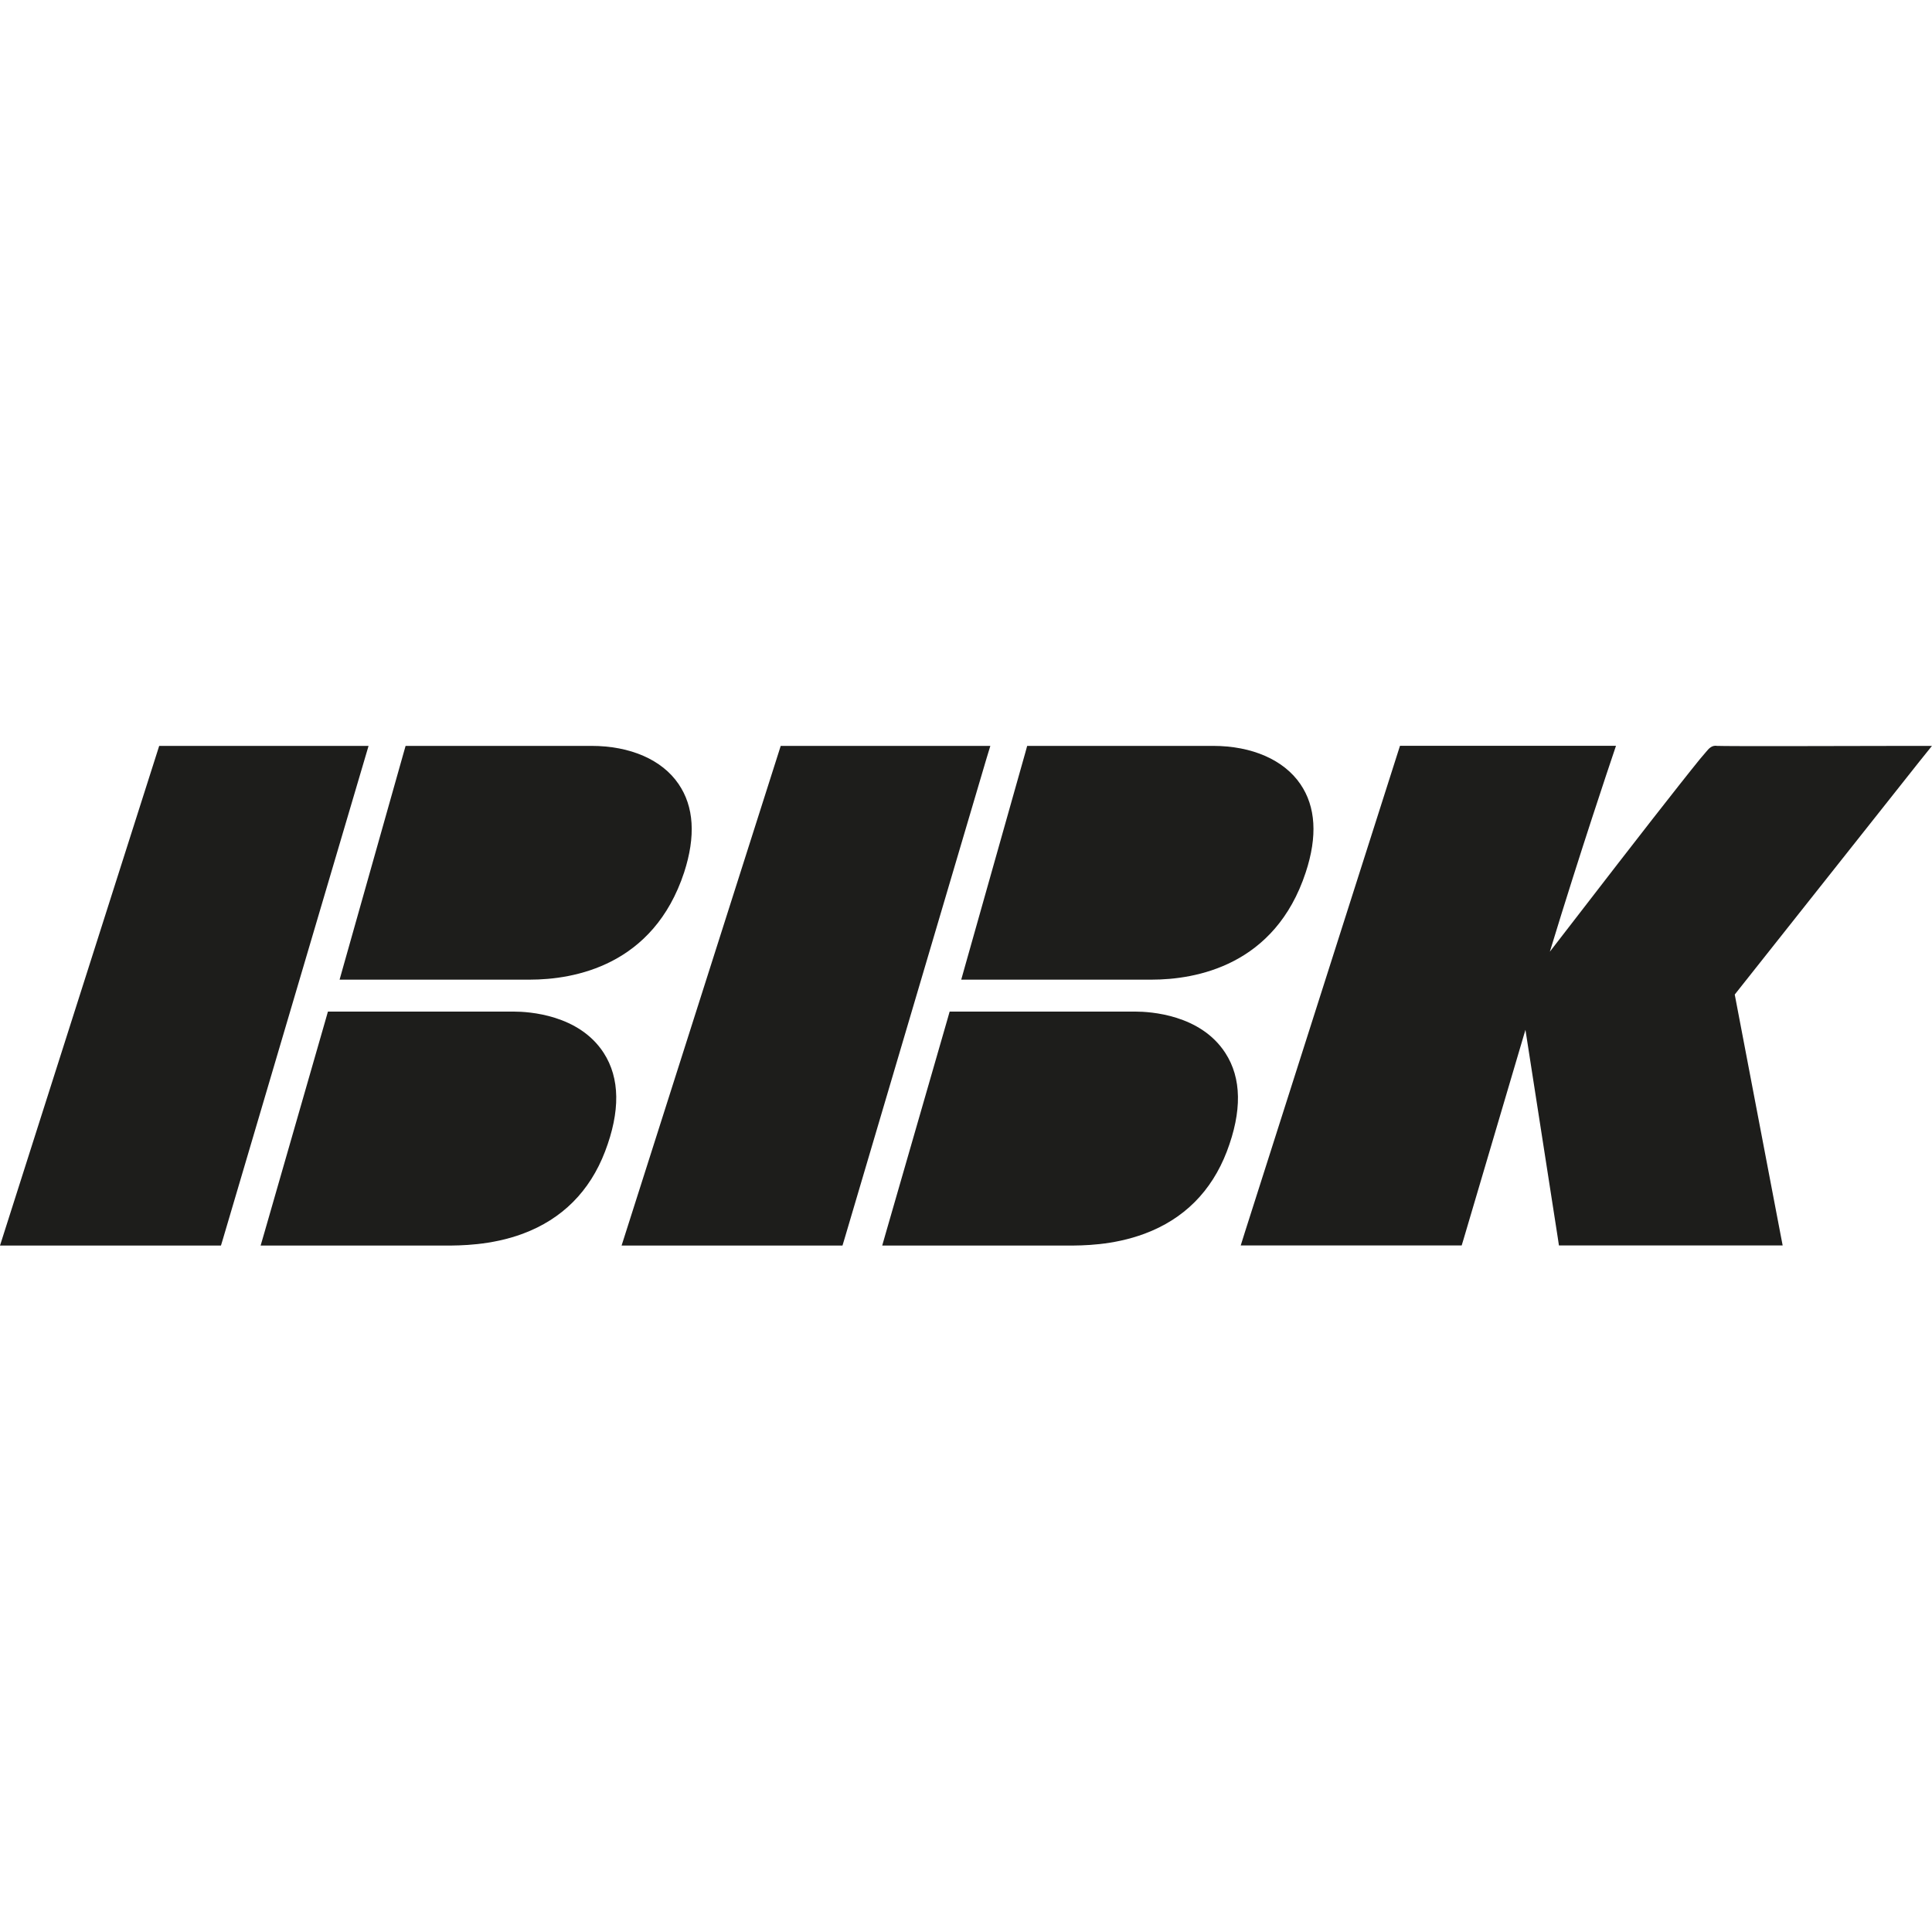 <?xml version="1.0" encoding="UTF-8"?> <svg xmlns="http://www.w3.org/2000/svg" id="_Слой_1" data-name="Слой 1" viewBox="0 0 300 300"> <defs> <style> .cls-1 { fill: #1d1d1b; } </style> </defs> <polygon class="cls-1" points="57.23 115.82 55.26 115.82 25.76 115.82 24.72 115.82 24.39 116.86 .64 191.4 0 193.41 2.02 193.41 33.24 193.41 34.31 193.41 34.63 192.35 56.65 117.79 57.23 115.82"></polygon> <path class="cls-1" d="m52.73,152.12h29.51c6.92,0,19.22-2.17,23.99-16.65,1.82-5.61,1.54-10.23-.87-13.74-2.56-3.76-7.49-5.91-13.54-5.91h-28.84l-.31,1.09-9.39,33.25-.55,1.96Z"></path> <path class="cls-1" d="m79.78,157.08h-28.86l-.31,1.09-9.57,33.28-.57,1.96h28.76c2.1,0,7.02,0,11.96-1.84,6.09-2.27,10.39-6.57,12.76-12.76,2.39-6.25,2.32-11.4-.21-15.32-3.85-5.95-11.65-6.41-13.95-6.41h0Z"></path> <polygon class="cls-1" points="153.78 115.82 151.79 115.82 122.28 115.82 121.23 115.82 120.9 116.86 97.16 191.4 96.52 193.41 98.54 193.41 129.75 193.41 130.82 193.41 131.14 192.35 153.18 117.79 153.78 115.82"></polygon> <path class="cls-1" d="m149.26,152.12h29.54c6.89,0,19.19-2.17,23.95-16.65,1.85-5.6,1.57-10.21-.83-13.72-2.57-3.76-7.51-5.93-13.57-5.93h-28.85l-.3,1.09-9.39,33.25-.55,1.96Z"></path> <path class="cls-1" d="m176.31,157.08h-28.85l-.31,1.09-9.6,33.28-.56,1.96h28.78c2.28,0,7.02,0,11.96-1.84,6.1-2.27,10.39-6.57,12.77-12.76,2.38-6.25,2.31-11.4-.24-15.32-3.86-5.95-11.65-6.41-13.96-6.41h0Z"></path> <path class="cls-1" d="m300,115.82h-3.11c-11.45.03-28.71.07-30.25,0-.81-.14-1.29.41-1.67.87-.23.27-.55.65-.98,1.15-.75.92-1.84,2.29-3.24,4.06-2.34,2.96-5.58,7.11-9.6,12.3-3.9,5.04-7.82,10.13-10.49,13.58,4.79-15.74,9.53-29.77,9.59-29.94l.68-2.03h-33.54l-.33,1.03-23.77,74.54-.63,2.01h34.31l.32-1.06,9.58-32.42,5.01,32.21.19,1.27h34.74l-.35-1.82-7.09-37.14,28.64-36.14,2-2.49Z"></path> </svg> 